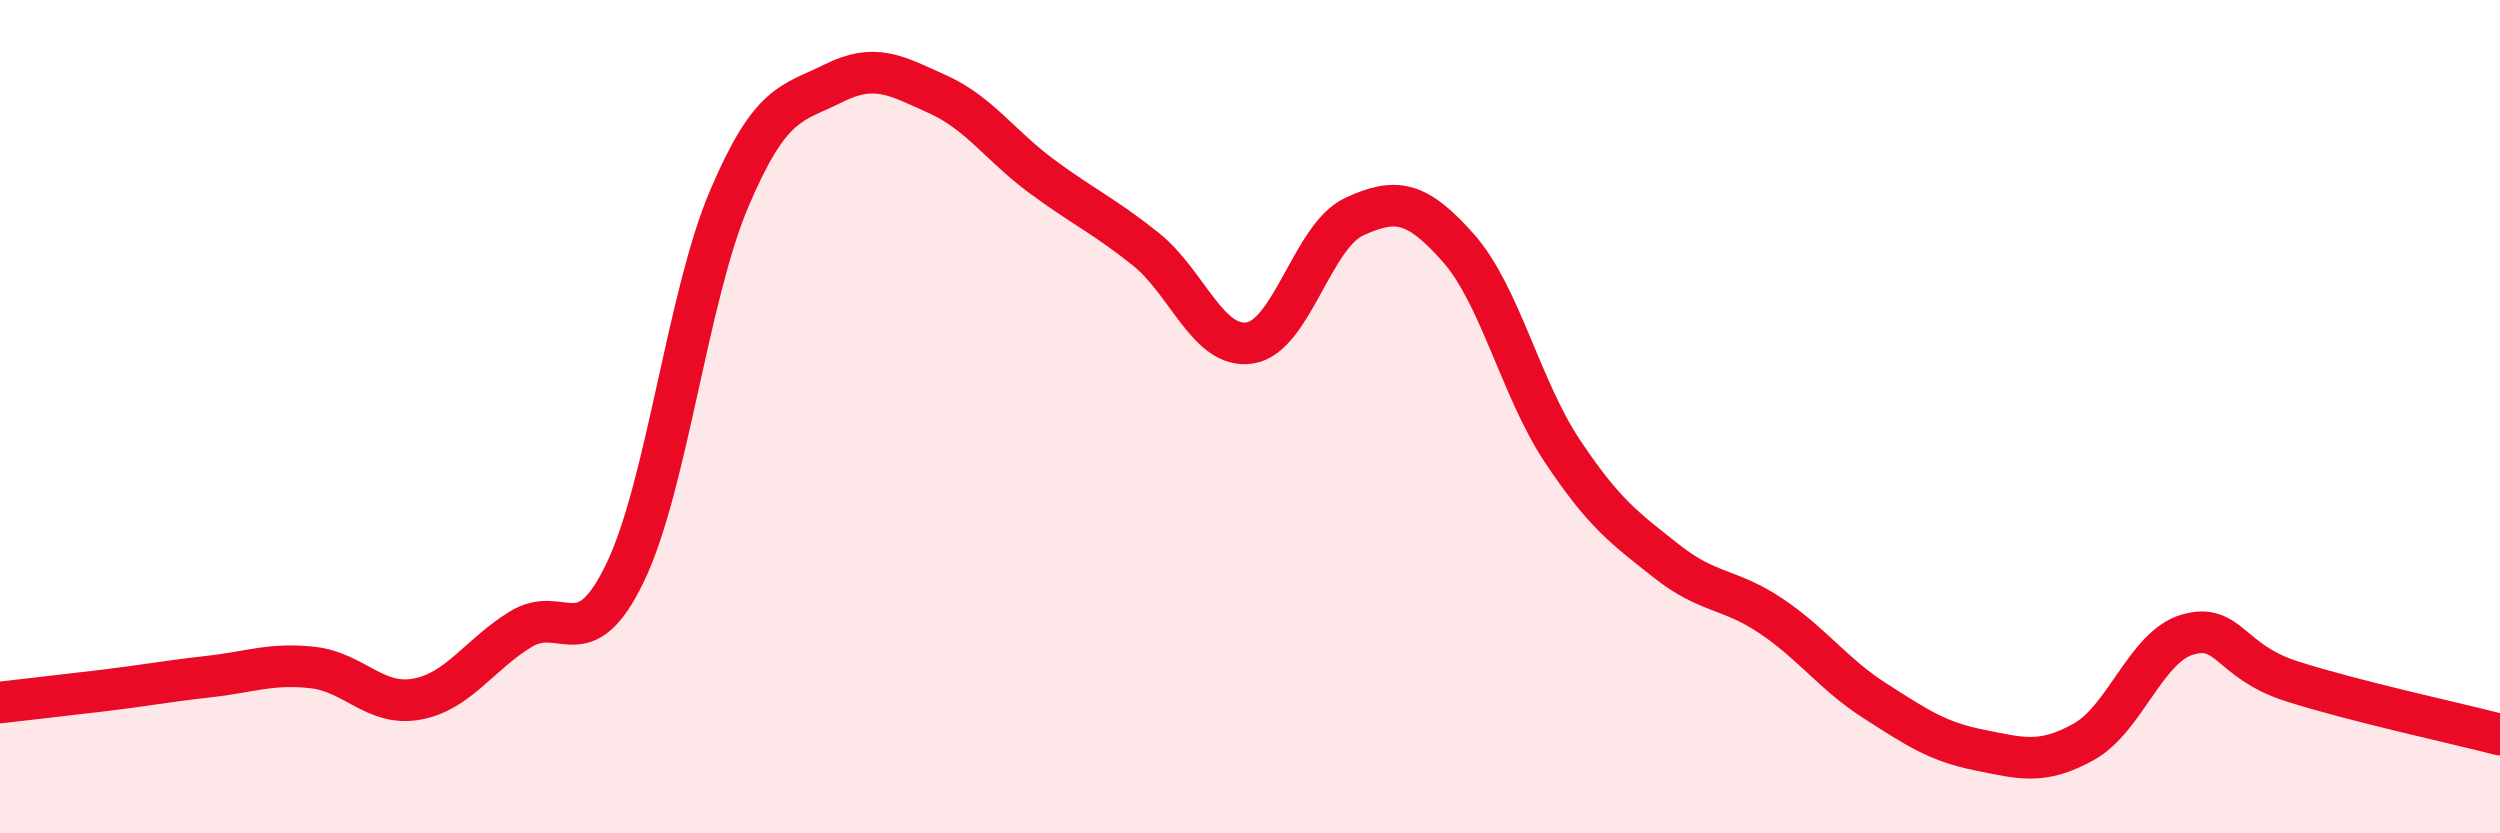 
    <svg width="60" height="20" viewBox="0 0 60 20" xmlns="http://www.w3.org/2000/svg">
      <path
        d="M 0,16.86 C 0.5,16.8 1.5,16.69 2.5,16.57 C 3.5,16.45 4,16.35 5,16.24 C 6,16.13 6.5,15.91 7.5,16.02 C 8.5,16.13 9,16.96 10,16.78 C 11,16.6 11.5,15.71 12.5,15.1 C 13.5,14.49 14,15.82 15,13.75 C 16,11.68 16.5,7.12 17.5,4.77 C 18.5,2.42 19,2.5 20,2 C 21,1.5 21.5,1.81 22.5,2.26 C 23.5,2.71 24,3.49 25,4.23 C 26,4.97 26.5,5.18 27.5,5.98 C 28.5,6.78 29,8.39 30,8.23 C 31,8.07 31.5,5.66 32.5,5.2 C 33.5,4.74 34,4.82 35,5.95 C 36,7.08 36.5,9.33 37.5,10.83 C 38.5,12.33 39,12.68 40,13.47 C 41,14.26 41.5,14.11 42.5,14.78 C 43.5,15.45 44,16.18 45,16.82 C 46,17.46 46.5,17.8 47.5,18 C 48.5,18.2 49,18.36 50,17.81 C 51,17.26 51.5,15.52 52.5,15.23 C 53.5,14.94 53.5,15.87 55,16.35 C 56.5,16.83 59,17.37 60,17.63L60 20L0 20Z"
        fill="#EB0A25"
        opacity="0.1"
        stroke-linecap="round"
        stroke-linejoin="round"
      />
      <path
        d="M 0,16.86 C 0.5,16.8 1.5,16.69 2.5,16.57 C 3.5,16.45 4,16.35 5,16.24 C 6,16.13 6.5,15.91 7.5,16.02 C 8.5,16.13 9,16.96 10,16.78 C 11,16.6 11.5,15.71 12.5,15.1 C 13.5,14.49 14,15.82 15,13.75 C 16,11.68 16.5,7.12 17.5,4.77 C 18.5,2.42 19,2.5 20,2 C 21,1.5 21.5,1.81 22.5,2.26 C 23.5,2.71 24,3.49 25,4.23 C 26,4.97 26.5,5.18 27.5,5.98 C 28.5,6.78 29,8.39 30,8.23 C 31,8.07 31.5,5.66 32.5,5.2 C 33.5,4.74 34,4.82 35,5.95 C 36,7.08 36.5,9.33 37.5,10.83 C 38.5,12.33 39,12.68 40,13.47 C 41,14.26 41.5,14.11 42.5,14.78 C 43.5,15.45 44,16.18 45,16.82 C 46,17.46 46.5,17.8 47.5,18 C 48.5,18.2 49,18.36 50,17.81 C 51,17.26 51.5,15.52 52.5,15.23 C 53.5,14.94 53.5,15.87 55,16.35 C 56.5,16.83 59,17.37 60,17.63"
        stroke="#EB0A25"
        stroke-width="1"
        fill="none"
        stroke-linecap="round"
        stroke-linejoin="round"
      />
    </svg>
  